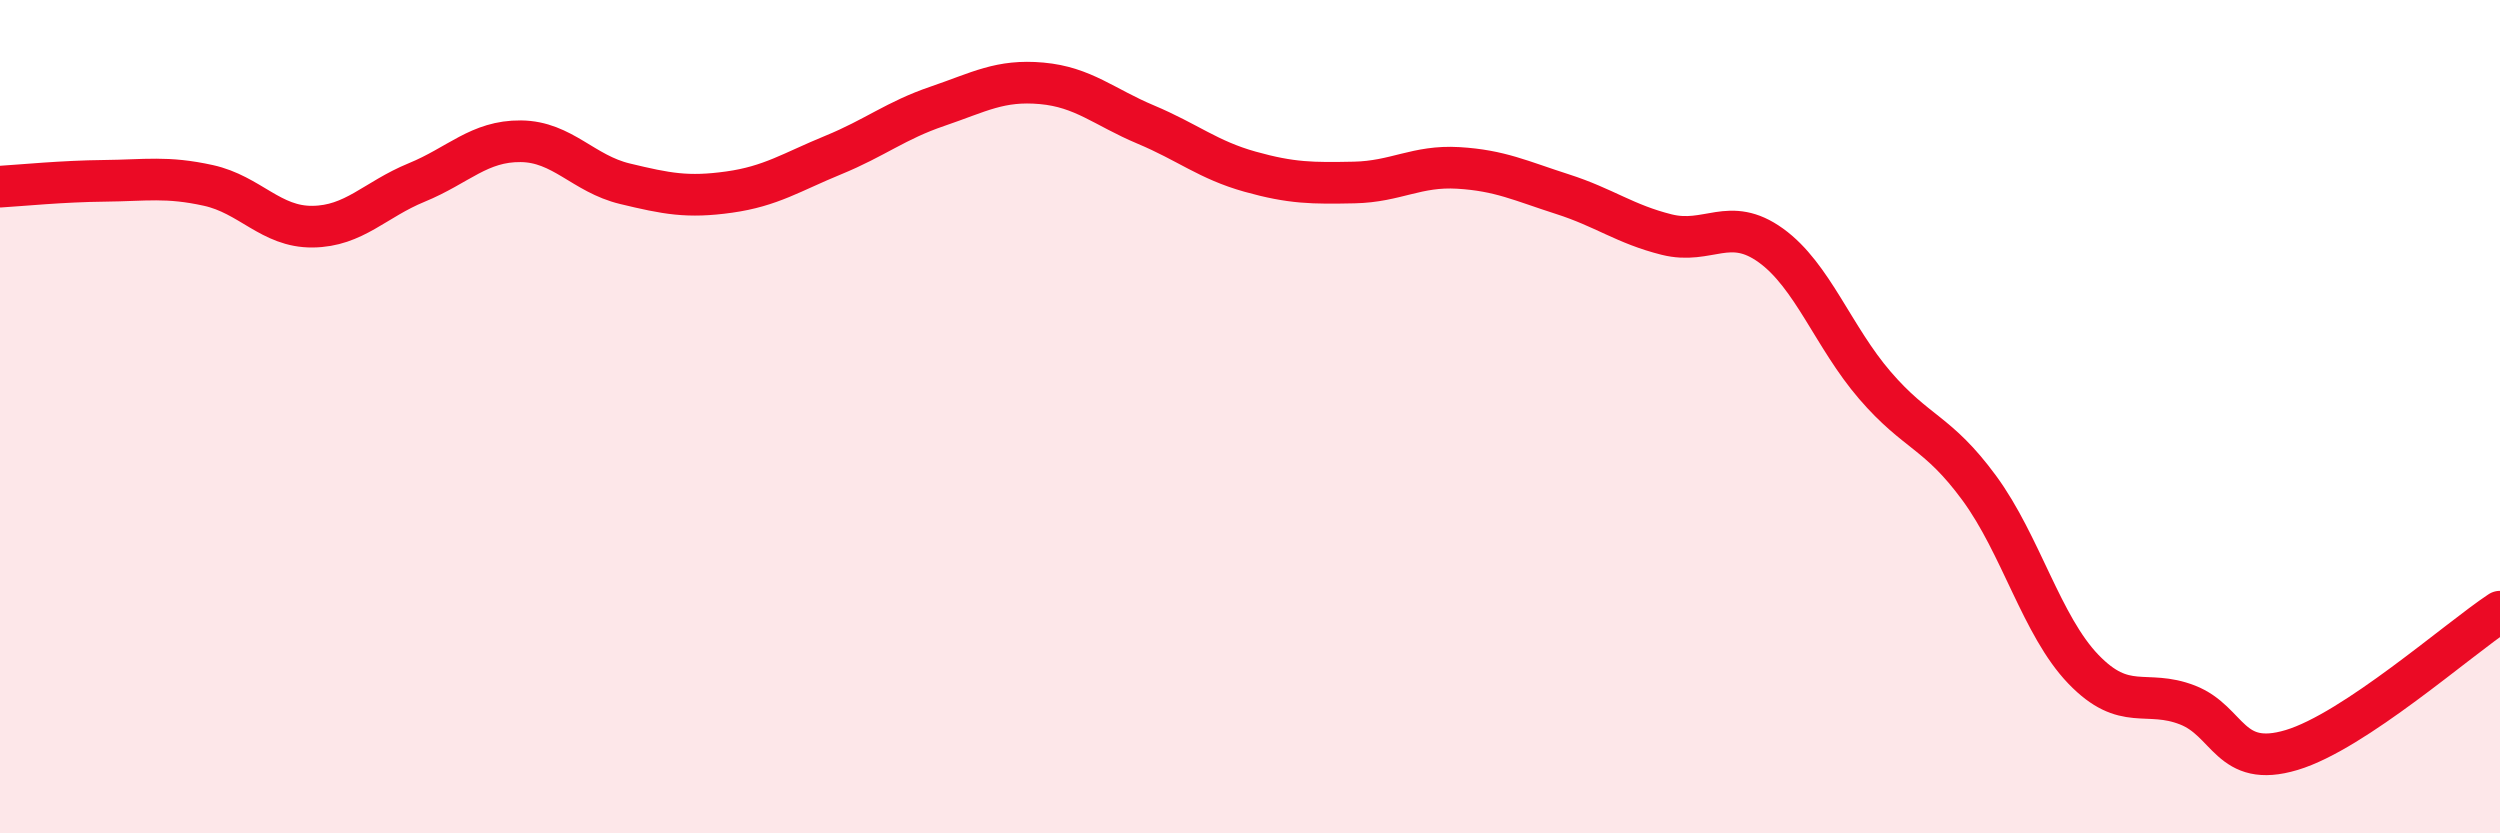 
    <svg width="60" height="20" viewBox="0 0 60 20" xmlns="http://www.w3.org/2000/svg">
      <path
        d="M 0,4.48 C 0.5,4.45 1.5,4.35 2.5,4.34 C 3.5,4.33 4,4.23 5,4.45 C 6,4.67 6.5,5.45 7.5,5.44 C 8.5,5.43 9,4.79 10,4.38 C 11,3.97 11.5,3.38 12.5,3.39 C 13.5,3.4 14,4.17 15,4.41 C 16,4.65 16.5,4.75 17.5,4.61 C 18.5,4.47 19,4.13 20,3.72 C 21,3.31 21.5,2.89 22.5,2.55 C 23.5,2.21 24,1.91 25,2 C 26,2.09 26.5,2.57 27.5,2.99 C 28.5,3.41 29,3.84 30,4.12 C 31,4.4 31.5,4.4 32.5,4.38 C 33.5,4.36 34,3.97 35,4.03 C 36,4.09 36.5,4.34 37.5,4.66 C 38.5,4.98 39,5.38 40,5.63 C 41,5.88 41.5,5.17 42.5,5.89 C 43.5,6.61 44,8.09 45,9.25 C 46,10.41 46.5,10.35 47.5,11.71 C 48.5,13.07 49,15.02 50,16.06 C 51,17.1 51.5,16.53 52.5,16.92 C 53.5,17.31 53.5,18.45 55,18 C 56.5,17.55 59,15.34 60,14.68L60 20L0 20Z"
        fill="#EB0A25"
        opacity="0.1"
        stroke-linecap="round"
        stroke-linejoin="round"
      />
      <path
        d="M 0,4.48 C 0.5,4.45 1.5,4.35 2.5,4.34 C 3.5,4.33 4,4.23 5,4.45 C 6,4.67 6.5,5.45 7.5,5.44 C 8.5,5.43 9,4.79 10,4.38 C 11,3.97 11.5,3.38 12.5,3.39 C 13.5,3.4 14,4.17 15,4.41 C 16,4.65 16.5,4.75 17.5,4.61 C 18.5,4.47 19,4.13 20,3.72 C 21,3.31 21.5,2.89 22.5,2.55 C 23.5,2.21 24,1.91 25,2 C 26,2.09 26.5,2.57 27.5,2.99 C 28.5,3.41 29,3.84 30,4.12 C 31,4.4 31.5,4.4 32.5,4.38 C 33.5,4.36 34,3.97 35,4.03 C 36,4.09 36.5,4.34 37.5,4.66 C 38.5,4.98 39,5.38 40,5.63 C 41,5.88 41.5,5.17 42.5,5.89 C 43.5,6.61 44,8.09 45,9.25 C 46,10.41 46.5,10.35 47.5,11.71 C 48.5,13.07 49,15.02 50,16.06 C 51,17.1 51.5,16.53 52.5,16.92 C 53.5,17.31 53.5,18.45 55,18 C 56.5,17.55 59,15.34 60,14.68"
        stroke="#EB0A25"
        stroke-width="1"
        fill="none"
        stroke-linecap="round"
        stroke-linejoin="round"
      />
    </svg>
  
